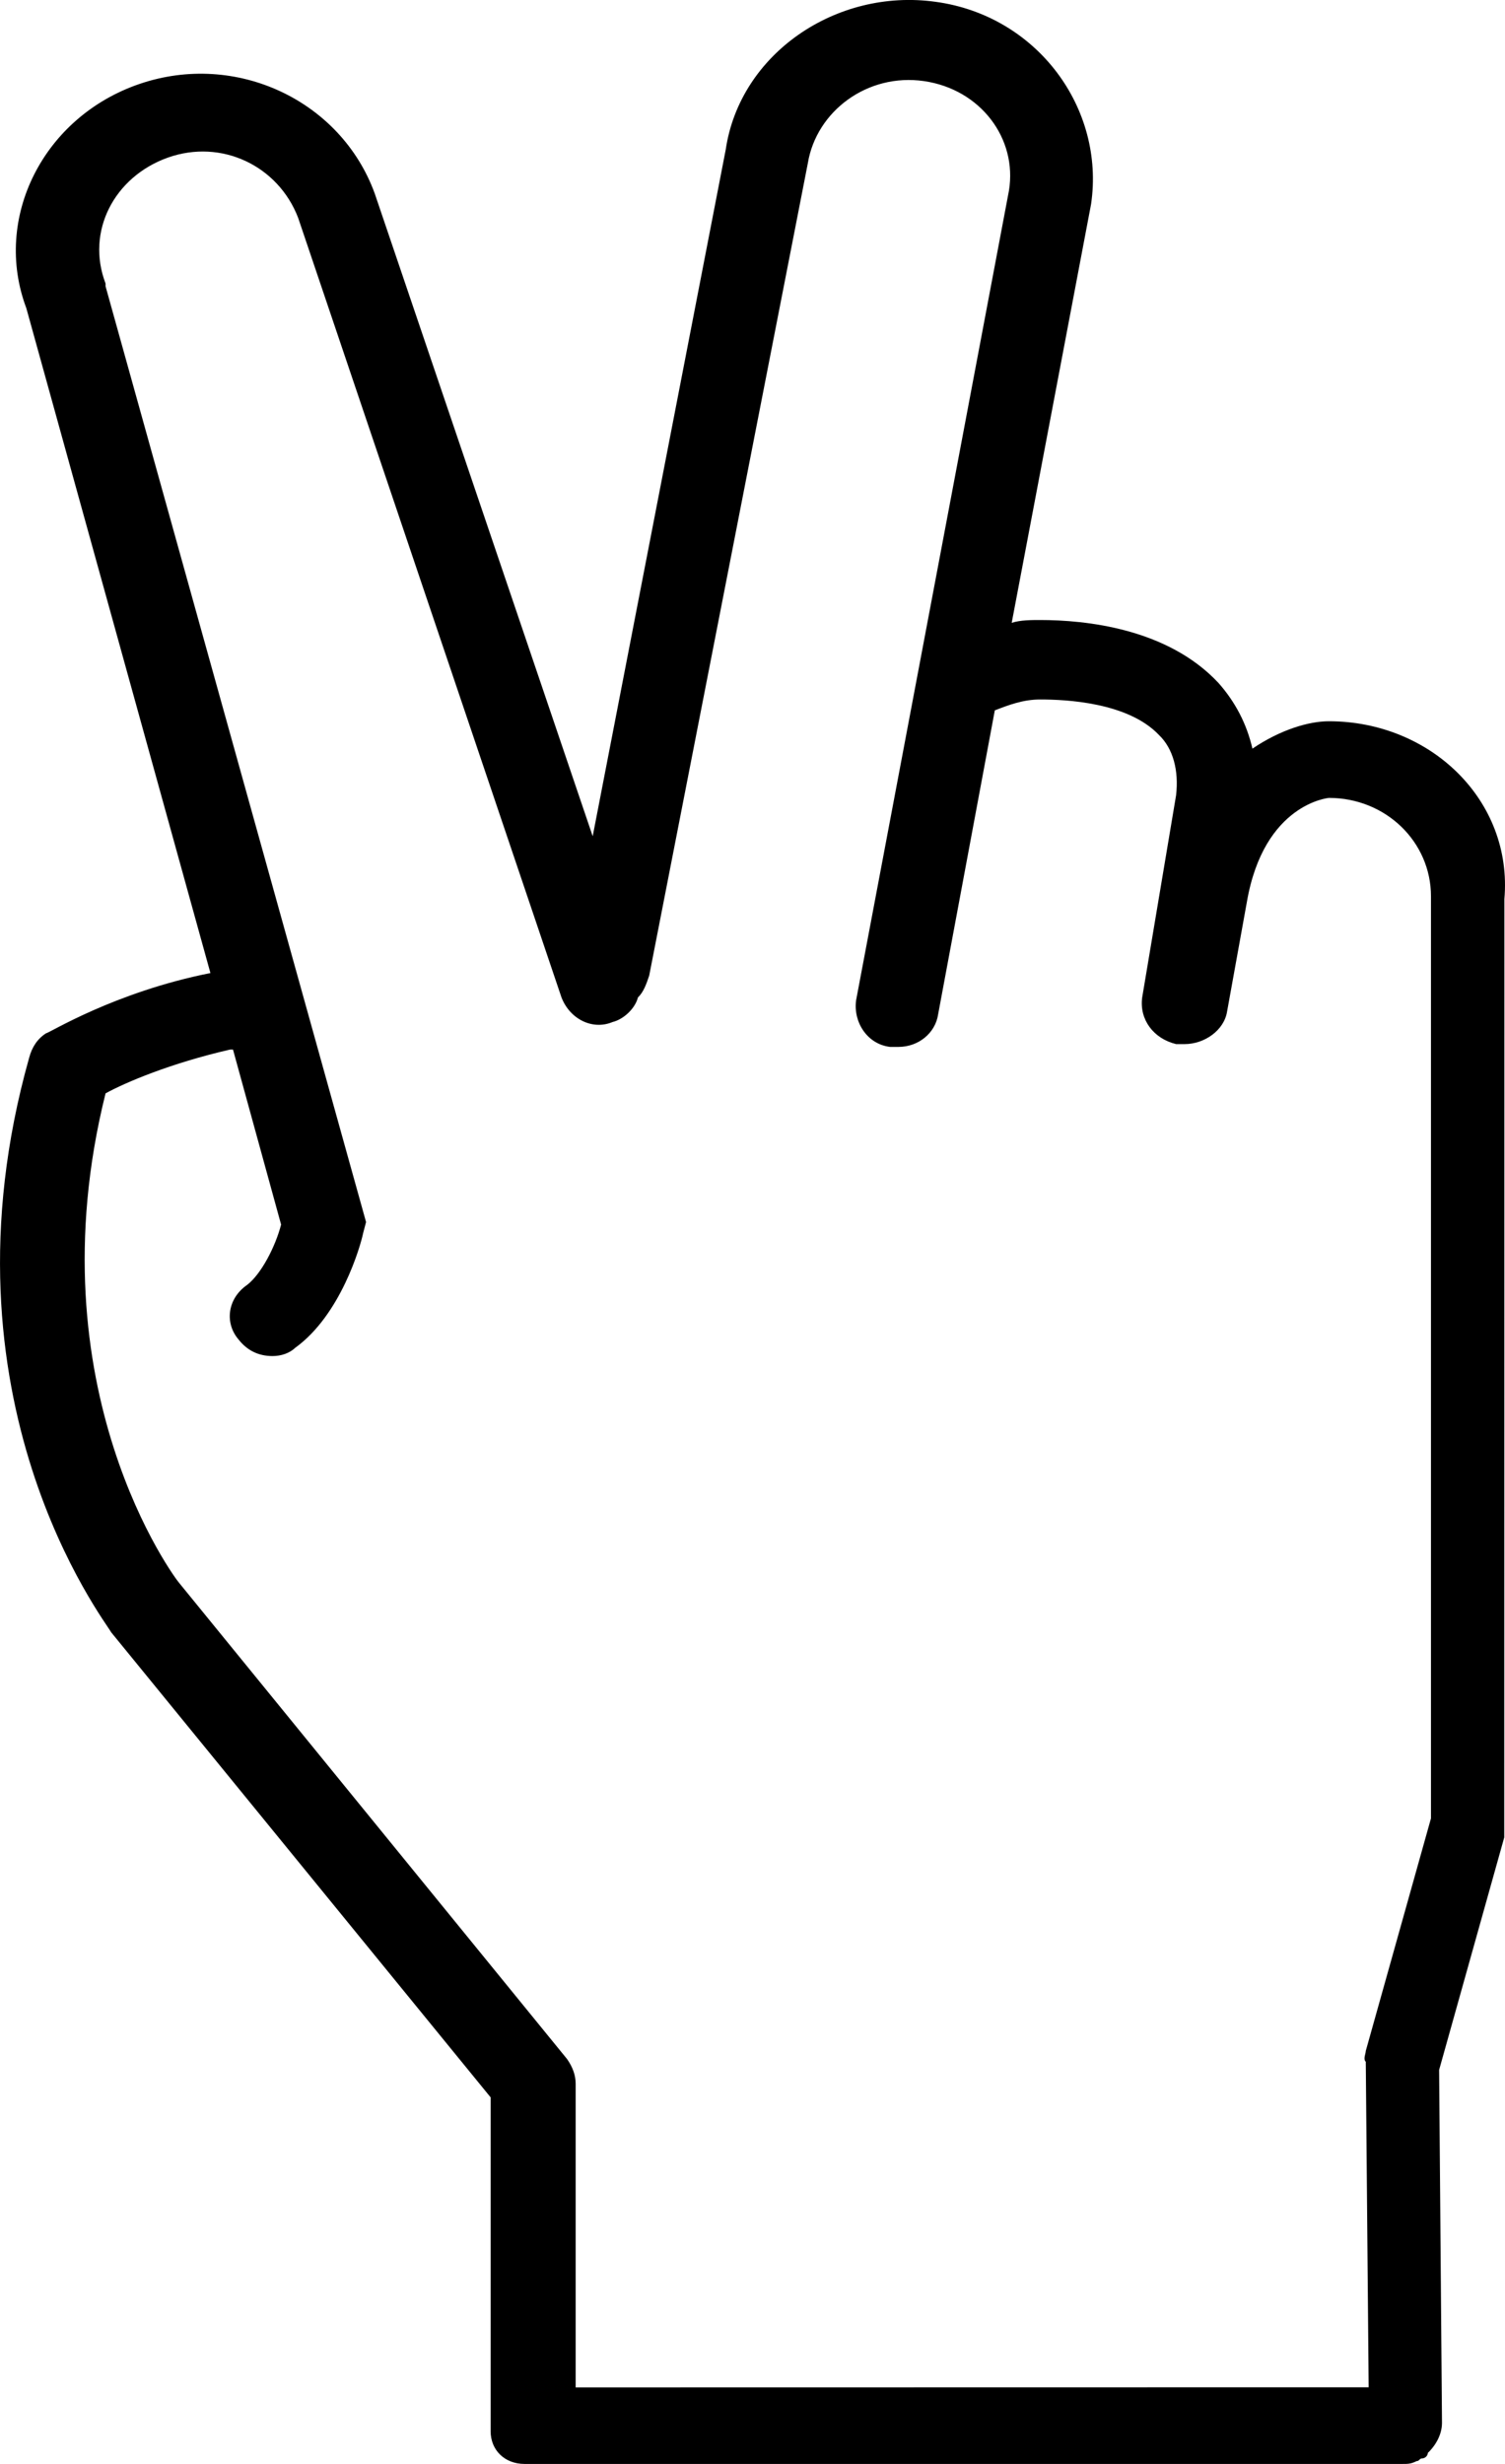 <?xml version="1.0" encoding="UTF-8"?>
<svg width="22px" height="36px" viewBox="0 0 22 36" version="1.1" xmlns="http://www.w3.org/2000/svg" xmlns:xlink="http://www.w3.org/1999/xlink">
    <title>Fill 1</title>
    <g id="Page-1" stroke="none" stroke-width="1" fill="none" fill-rule="evenodd">
        <path d="M19.425,10.538 C19.136,10.538 18.722,10.658 18.308,10.938 C18.225,10.578 18.059,10.258 17.812,9.979 C17.066,9.179 15.866,9.059 15.203,9.059 C15.079,9.059 14.914,9.059 14.789,9.1 L15.949,2.984 C16.156,1.585 15.163,0.226 13.672,0.026 C12.223,-0.174 10.816,0.785 10.609,2.184 L8.664,12.218 L5.477,2.825 C4.981,1.466 3.449,0.746 2.041,1.226 C0.634,1.705 -0.111,3.184 0.385,4.503 L3.076,14.217 C1.669,14.496 0.717,15.096 0.675,15.096 C0.55,15.175 0.468,15.296 0.426,15.455 C-0.981,20.451 1.543,23.69 1.625,23.849 L7.172,30.644 L7.172,35.282 L7.172,35.361 L7.172,35.441 L7.172,35.521 C7.172,35.8 7.379,36 7.668,36 L20.458,36 L20.5,36 C20.583,36 20.625,36 20.707,35.959 C20.749,35.959 20.749,35.919 20.79,35.919 C20.832,35.919 20.872,35.878 20.872,35.839 C20.997,35.719 21.079,35.56 21.079,35.399 L21.037,30.243 L21.989,26.846 L21.989,26.686 L21.991,13.137 C22.116,11.699 20.916,10.538 19.425,10.538 L19.425,10.538 Z M2.62,23.129 C2.578,23.088 0.467,20.29 1.543,15.975 C1.832,15.816 2.495,15.534 3.363,15.335 L3.406,15.335 L4.109,17.892 C4.026,18.214 3.819,18.614 3.613,18.773 C3.323,18.973 3.281,19.332 3.488,19.572 C3.613,19.731 3.777,19.813 3.984,19.813 C4.109,19.813 4.233,19.772 4.316,19.692 C4.979,19.213 5.268,18.214 5.309,18.014 L5.351,17.855 L1.543,4.183 L1.543,4.142 C1.253,3.384 1.667,2.584 2.453,2.303 C3.239,2.024 4.067,2.423 4.358,3.182 L8.208,14.574 C8.333,14.894 8.664,15.054 8.953,14.933 C9.118,14.893 9.285,14.733 9.325,14.574 C9.408,14.495 9.45,14.374 9.49,14.254 L11.809,2.384 C11.934,1.626 12.679,1.065 13.507,1.185 C14.335,1.305 14.873,2.025 14.749,2.784 L12.514,14.617 C12.472,14.937 12.679,15.257 13.011,15.296 L13.135,15.296 C13.424,15.296 13.674,15.096 13.714,14.817 L14.542,10.379 C14.749,10.299 14.956,10.22 15.205,10.22 C15.577,10.22 16.489,10.26 16.943,10.74 C17.15,10.939 17.233,11.259 17.192,11.619 L16.696,14.576 C16.654,14.896 16.861,15.175 17.192,15.255 L17.275,15.255 L17.317,15.255 C17.606,15.255 17.895,15.055 17.938,14.776 L18.227,13.177 C18.476,11.737 19.427,11.658 19.427,11.658 C20.255,11.658 20.918,12.298 20.918,13.097 L20.918,26.567 L19.965,29.965 C19.965,30.006 19.923,30.085 19.965,30.124 L20.007,34.88 L8.415,34.882 L8.415,30.444 C8.415,30.324 8.373,30.204 8.29,30.085 L2.62,23.129 Z" id="Fill-1" fill="#000000"></path>
    </g>
</svg>